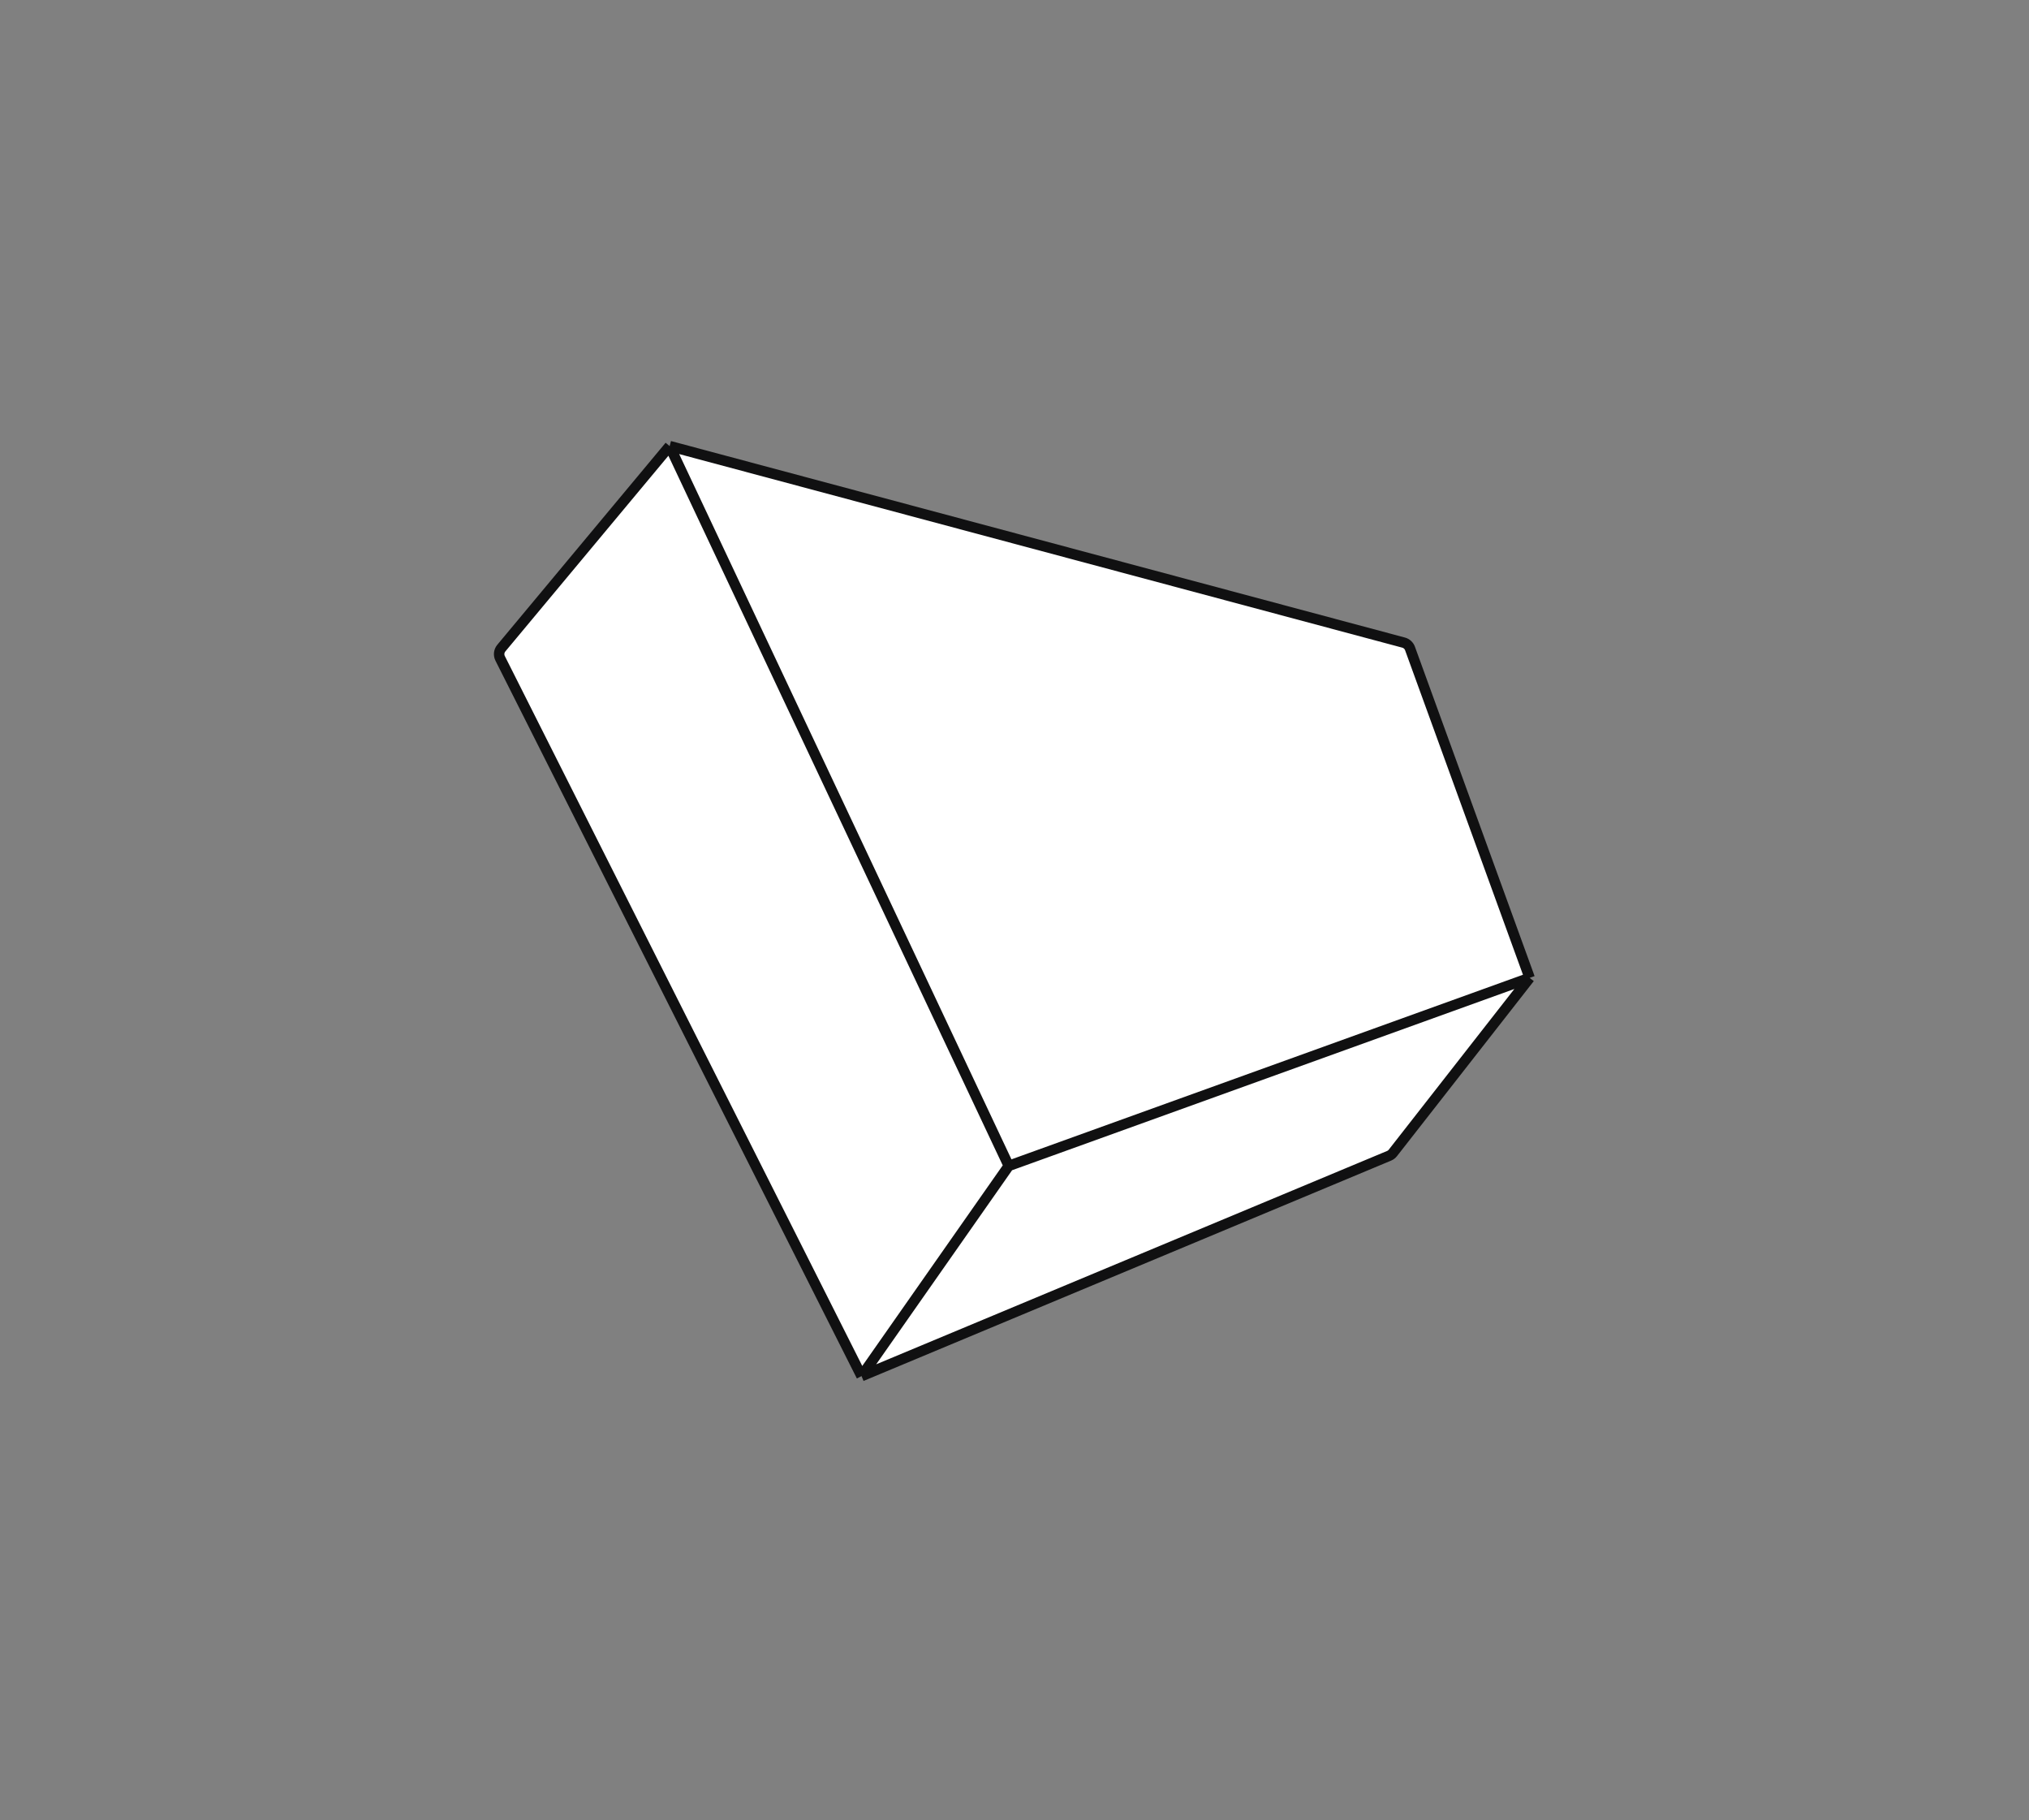 <?xml version="1.0" encoding="UTF-8"?> <svg xmlns="http://www.w3.org/2000/svg" width="194" height="174" viewBox="0 0 194 174" fill="none"><rect x="0" y="0" width="194" height="174" fill="#808080" stroke="none"/> <path d="M146.257 93.479L133.178 110.209C133.083 110.331 132.958 110.426 132.816 110.486L82.374 131.547L47.821 62.937C47.659 62.616 47.704 62.23 47.933 61.955L64.026 42.642L134.202 61.428C134.486 61.504 134.715 61.713 134.816 61.99L146.257 93.479Z" fill="white"></path> <path d="M146.257 93.479L133.178 110.209C133.083 110.331 132.958 110.426 132.816 110.486L82.374 131.547M146.257 93.479L96.451 111.45M146.257 93.479L134.816 61.99C134.715 61.713 134.486 61.504 134.202 61.428L64.026 42.643M82.374 131.547L47.821 62.937C47.659 62.616 47.704 62.23 47.933 61.955L64.026 42.643M82.374 131.547L96.451 111.45M64.026 42.643L96.451 111.45" stroke="#101011" stroke-linejoin="round"></path> </svg> 